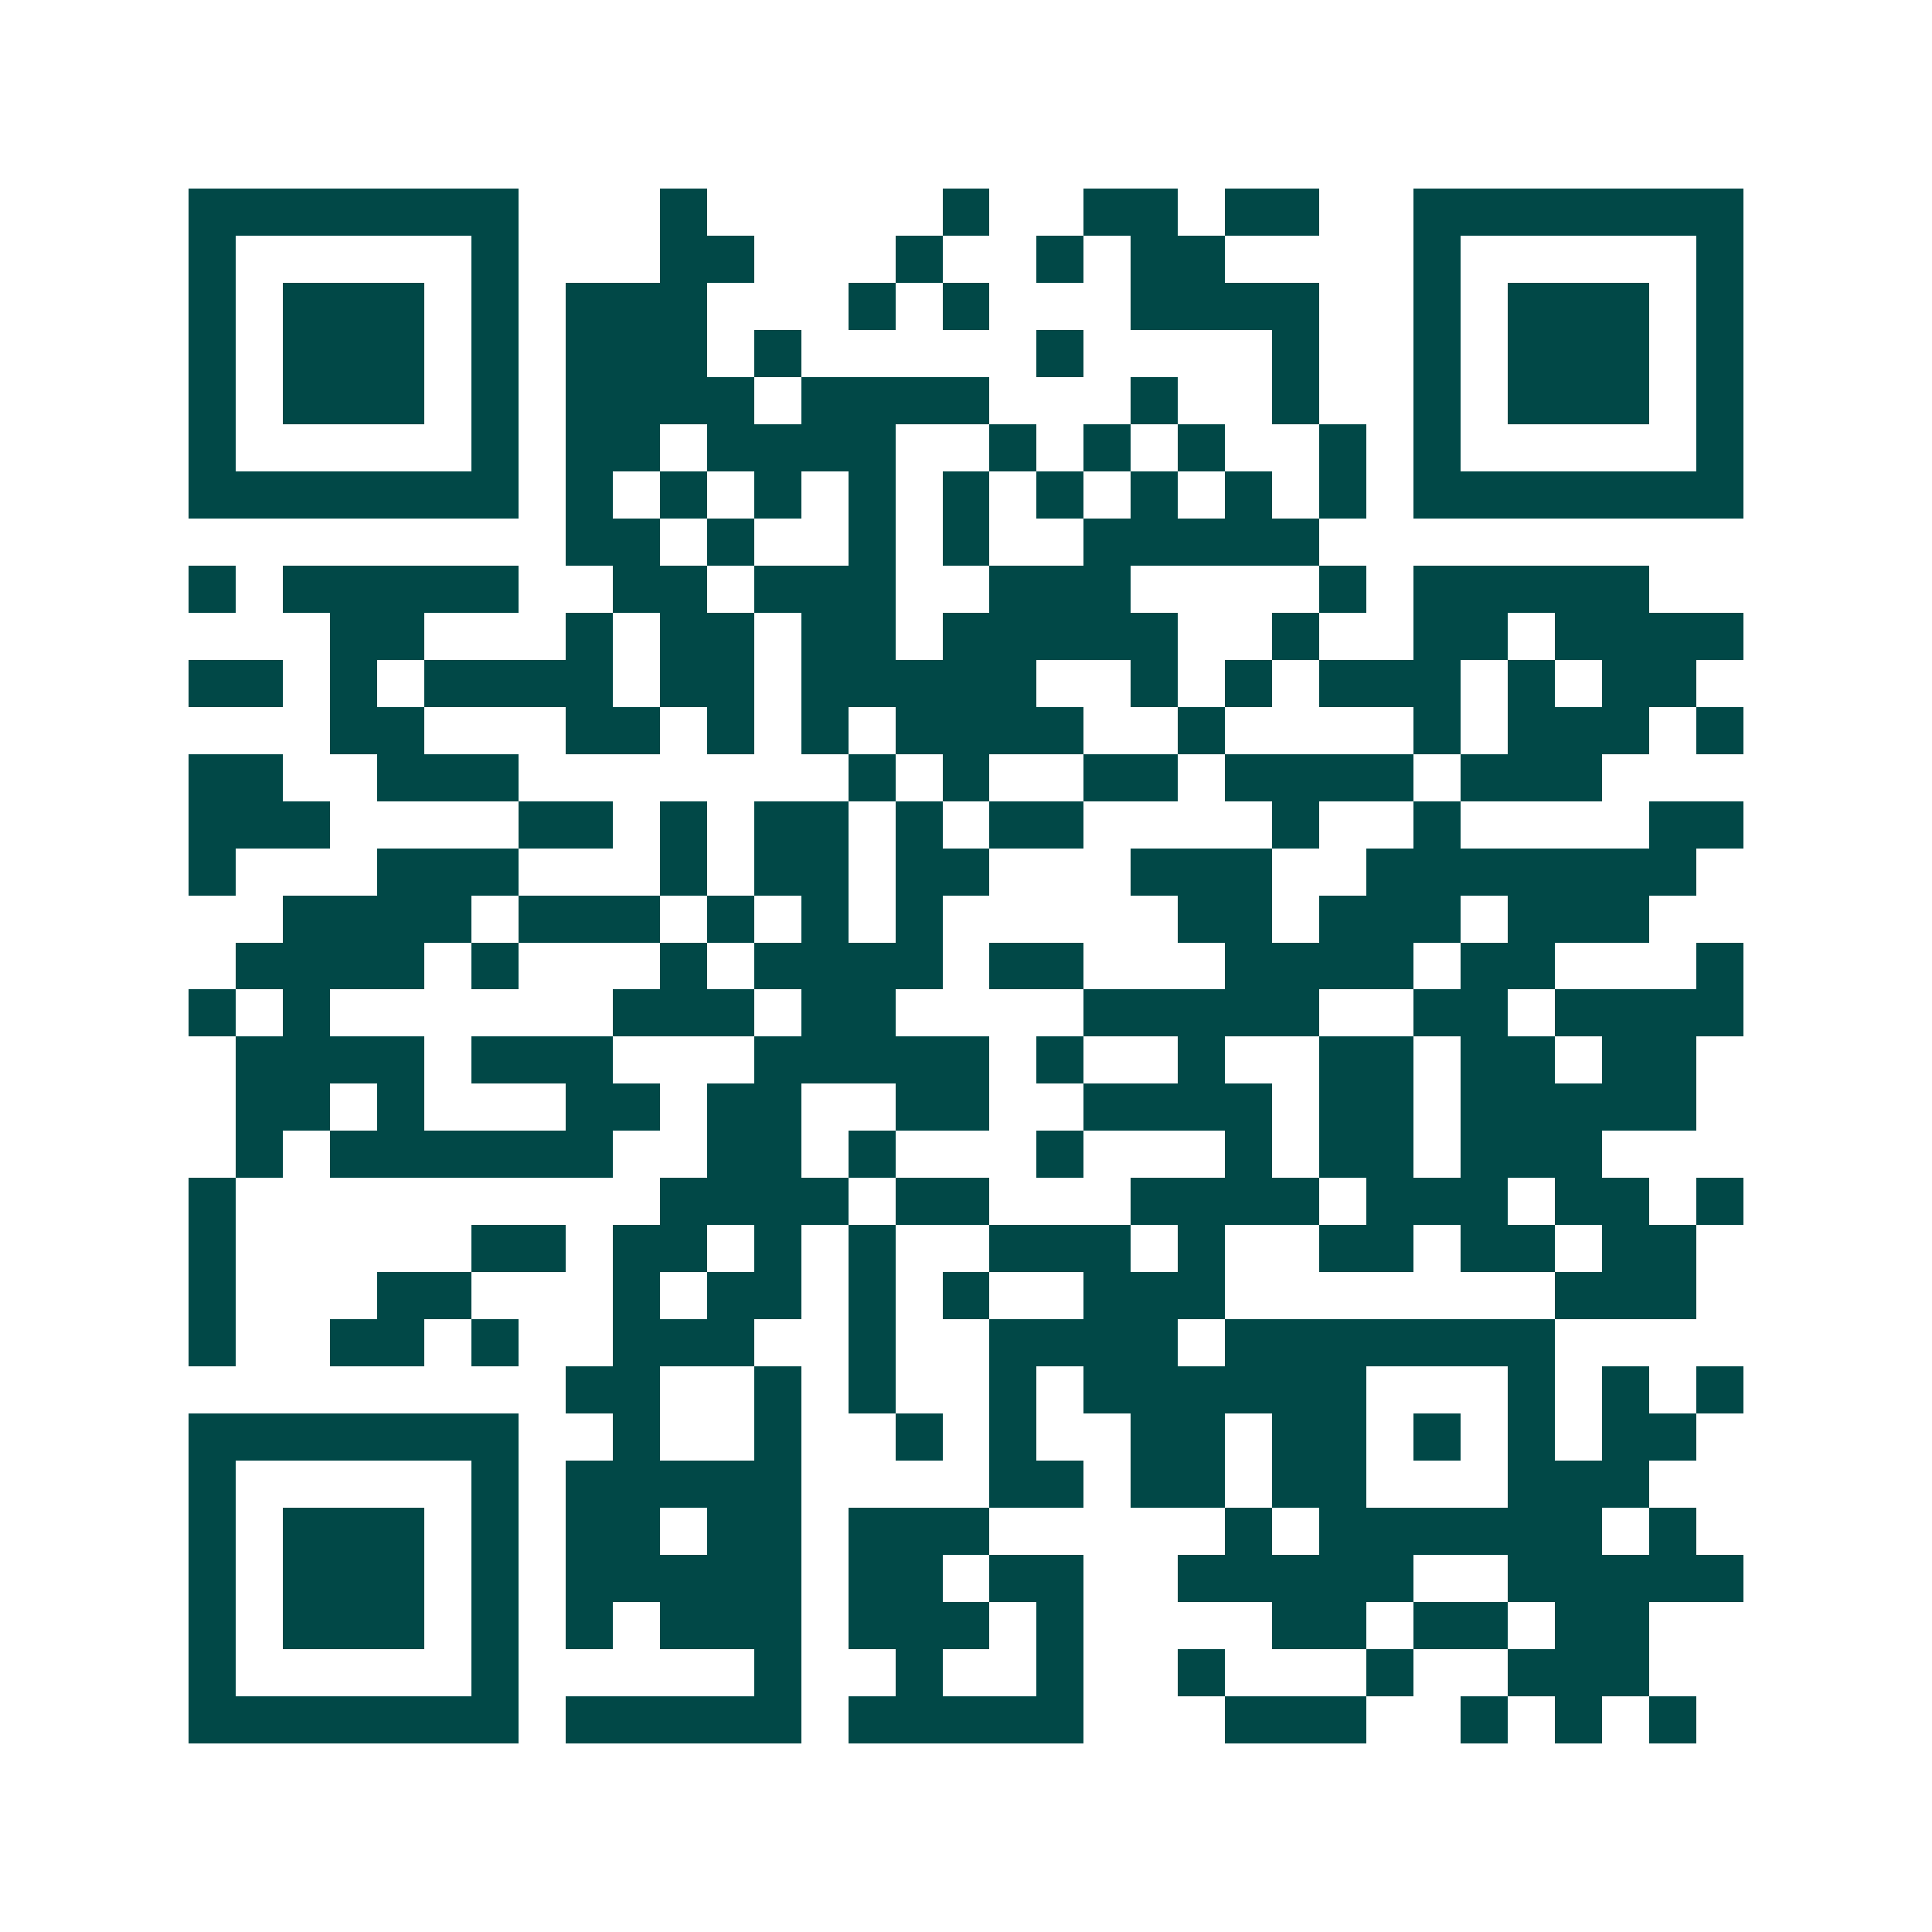 <svg xmlns="http://www.w3.org/2000/svg" width="200" height="200" viewBox="0 0 41 41" shape-rendering="crispEdges"><path fill="#ffffff" d="M0 0h41v41H0z"/><path stroke="#014847" d="M4 4.5h7m3 0h1m5 0h1m2 0h2m1 0h2m2 0h7M4 5.5h1m5 0h1m3 0h2m3 0h1m2 0h1m1 0h2m4 0h1m5 0h1M4 6.5h1m1 0h3m1 0h1m1 0h3m3 0h1m1 0h1m3 0h4m2 0h1m1 0h3m1 0h1M4 7.5h1m1 0h3m1 0h1m1 0h3m1 0h1m5 0h1m4 0h1m2 0h1m1 0h3m1 0h1M4 8.5h1m1 0h3m1 0h1m1 0h4m1 0h4m3 0h1m2 0h1m2 0h1m1 0h3m1 0h1M4 9.5h1m5 0h1m1 0h2m1 0h4m2 0h1m1 0h1m1 0h1m2 0h1m1 0h1m5 0h1M4 10.5h7m1 0h1m1 0h1m1 0h1m1 0h1m1 0h1m1 0h1m1 0h1m1 0h1m1 0h1m1 0h7M12 11.5h2m1 0h1m2 0h1m1 0h1m2 0h5M4 12.5h1m1 0h5m2 0h2m1 0h3m2 0h3m4 0h1m1 0h5M7 13.5h2m3 0h1m1 0h2m1 0h2m1 0h5m2 0h1m2 0h2m1 0h4M4 14.5h2m1 0h1m1 0h4m1 0h2m1 0h5m2 0h1m1 0h1m1 0h3m1 0h1m1 0h2M7 15.5h2m3 0h2m1 0h1m1 0h1m1 0h4m2 0h1m4 0h1m1 0h3m1 0h1M4 16.5h2m2 0h3m7 0h1m1 0h1m2 0h2m1 0h4m1 0h3M4 17.5h3m4 0h2m1 0h1m1 0h2m1 0h1m1 0h2m4 0h1m2 0h1m4 0h2M4 18.5h1m3 0h3m3 0h1m1 0h2m1 0h2m3 0h3m2 0h7M6 19.5h4m1 0h3m1 0h1m1 0h1m1 0h1m5 0h2m1 0h3m1 0h3M5 20.5h4m1 0h1m3 0h1m1 0h4m1 0h2m3 0h4m1 0h2m3 0h1M4 21.5h1m1 0h1m6 0h3m1 0h2m4 0h5m2 0h2m1 0h4M5 22.5h4m1 0h3m3 0h5m1 0h1m2 0h1m2 0h2m1 0h2m1 0h2M5 23.5h2m1 0h1m3 0h2m1 0h2m2 0h2m2 0h4m1 0h2m1 0h5M5 24.5h1m1 0h6m2 0h2m1 0h1m3 0h1m3 0h1m1 0h2m1 0h3M4 25.5h1m9 0h4m1 0h2m3 0h4m1 0h3m1 0h2m1 0h1M4 26.5h1m5 0h2m1 0h2m1 0h1m1 0h1m2 0h3m1 0h1m2 0h2m1 0h2m1 0h2M4 27.5h1m3 0h2m3 0h1m1 0h2m1 0h1m1 0h1m2 0h3m7 0h3M4 28.5h1m2 0h2m1 0h1m2 0h3m2 0h1m2 0h4m1 0h7M12 29.5h2m2 0h1m1 0h1m2 0h1m1 0h6m3 0h1m1 0h1m1 0h1M4 30.5h7m2 0h1m2 0h1m2 0h1m1 0h1m2 0h2m1 0h2m1 0h1m1 0h1m1 0h2M4 31.5h1m5 0h1m1 0h5m4 0h2m1 0h2m1 0h2m3 0h3M4 32.5h1m1 0h3m1 0h1m1 0h2m1 0h2m1 0h3m5 0h1m1 0h6m1 0h1M4 33.5h1m1 0h3m1 0h1m1 0h5m1 0h2m1 0h2m2 0h5m2 0h5M4 34.5h1m1 0h3m1 0h1m1 0h1m1 0h3m1 0h3m1 0h1m4 0h2m1 0h2m1 0h2M4 35.5h1m5 0h1m5 0h1m2 0h1m2 0h1m2 0h1m3 0h1m2 0h3M4 36.5h7m1 0h5m1 0h5m3 0h3m2 0h1m1 0h1m1 0h1"/></svg>
